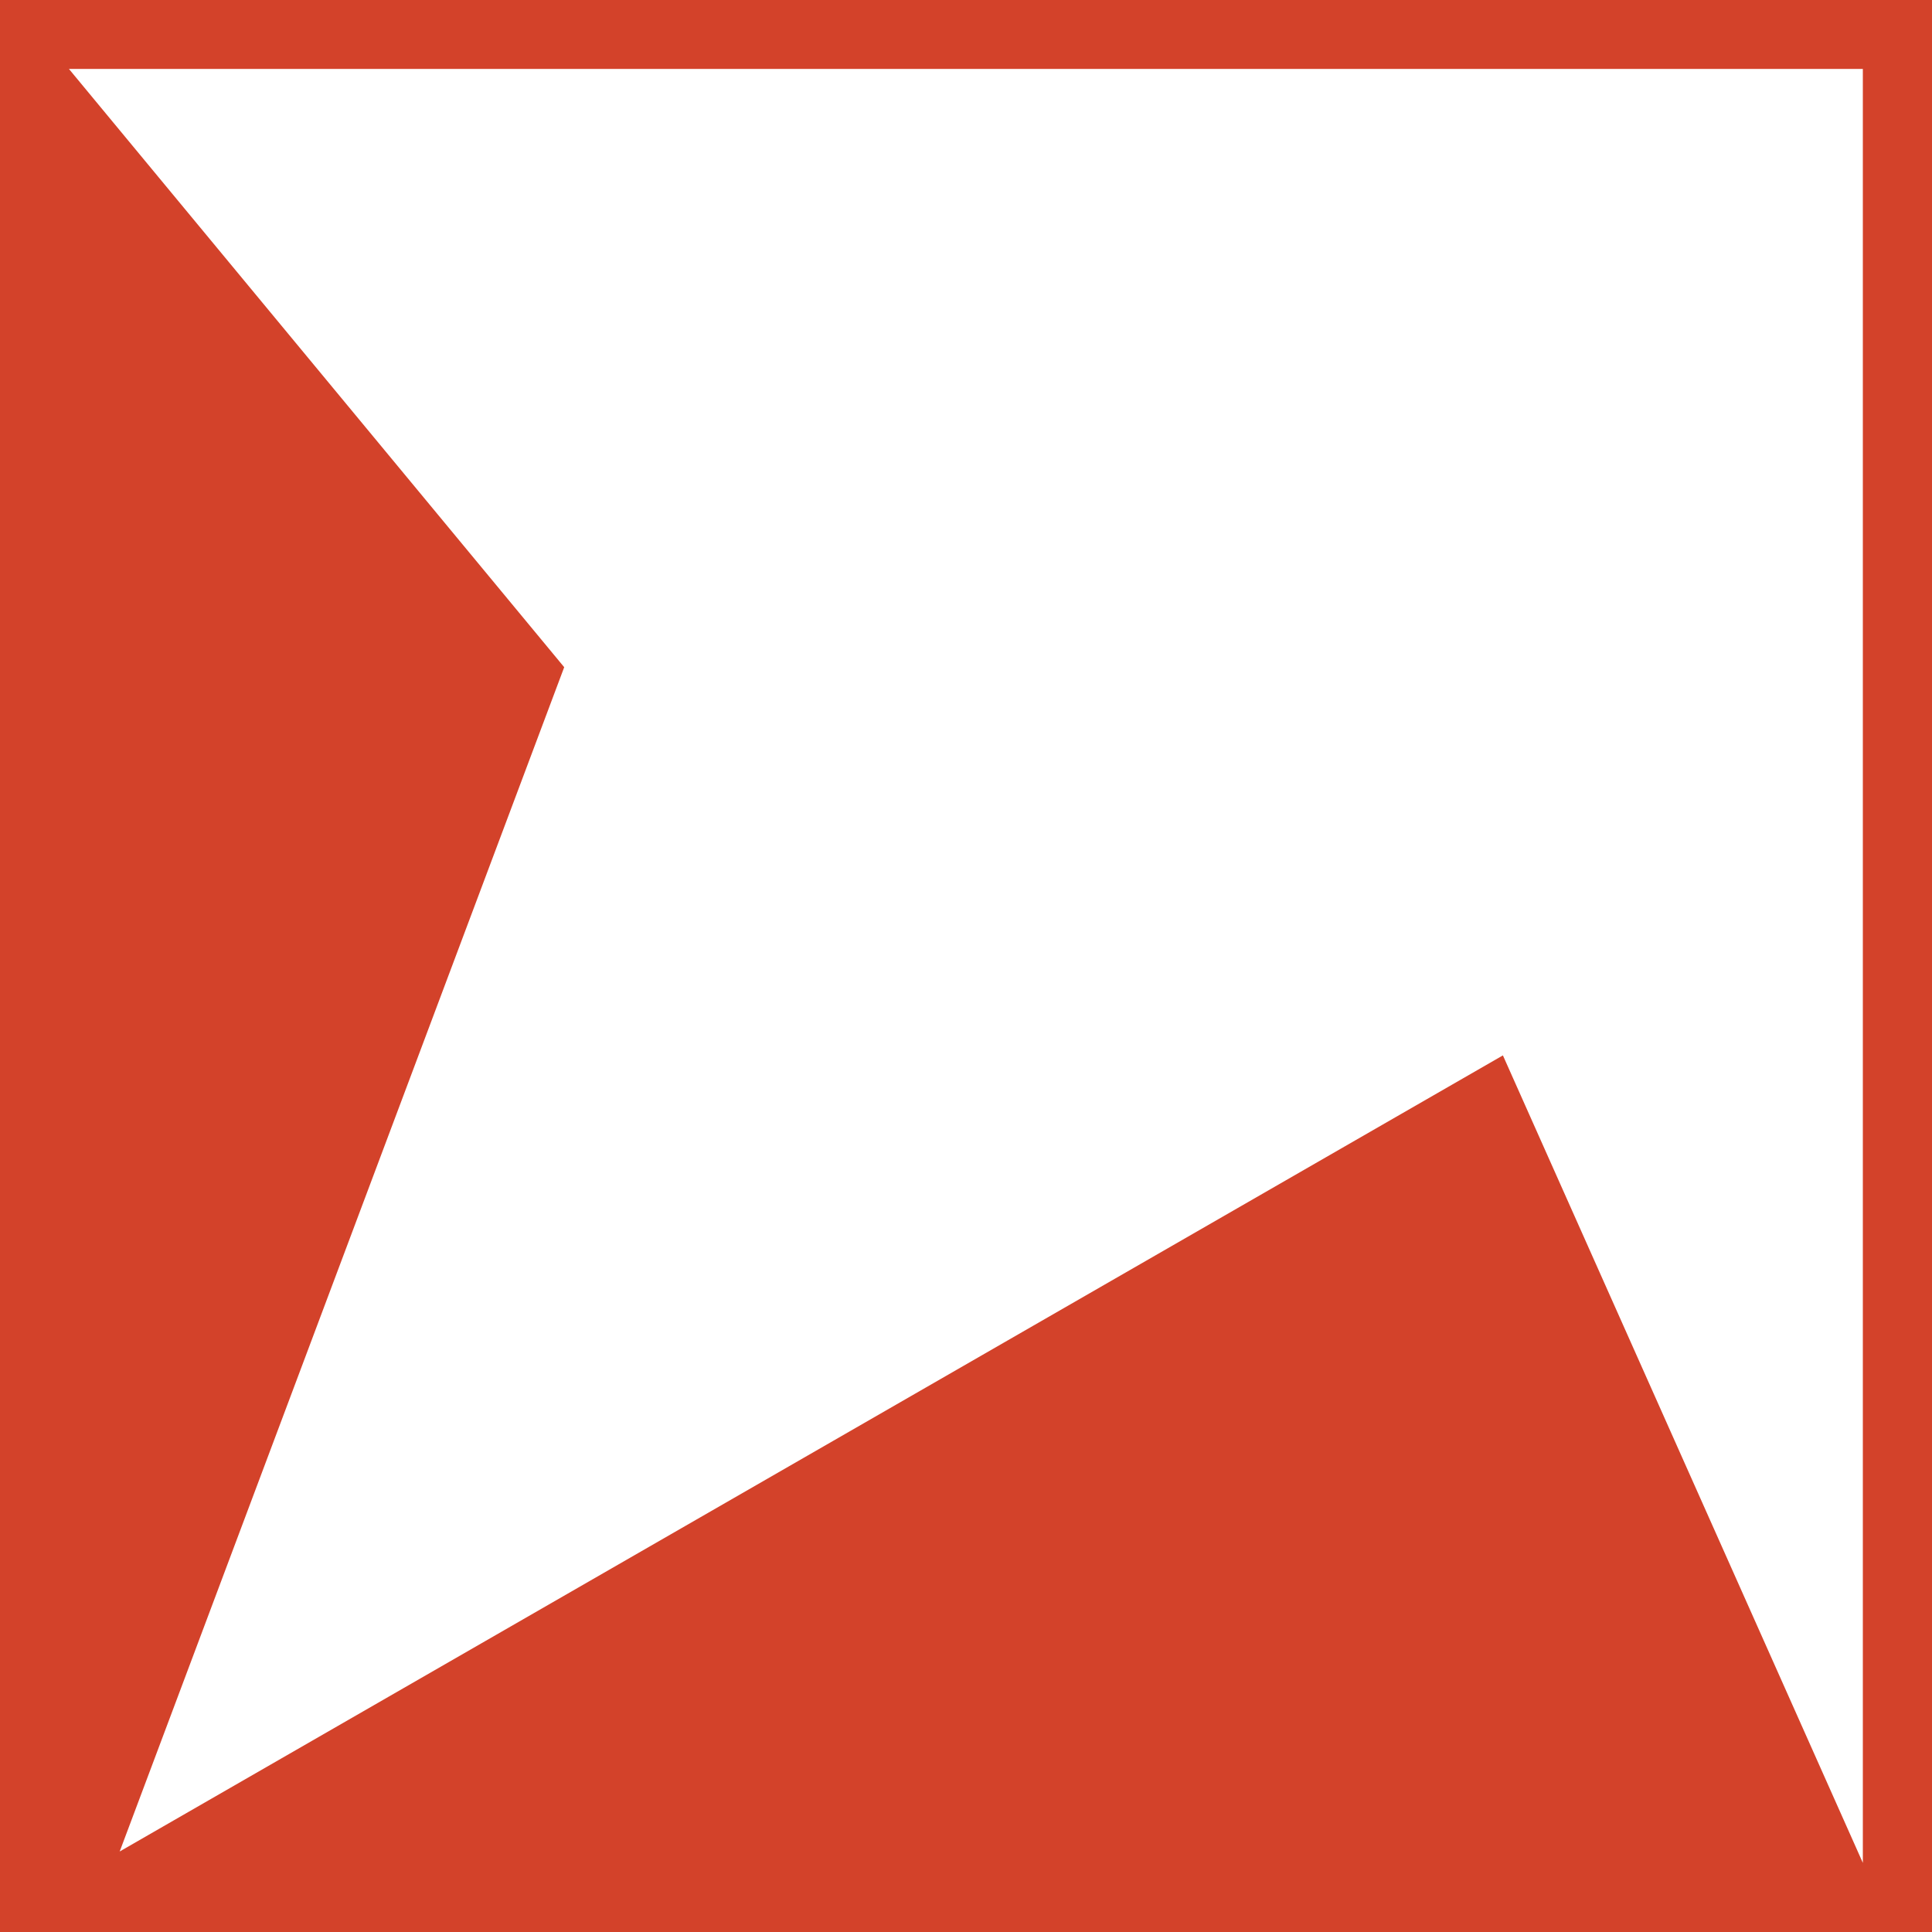 <svg xmlns="http://www.w3.org/2000/svg" viewBox="0 0 90.23 90.23"><defs><style>.cls-1{fill:#d3422a;}</style></defs><title>Asset 25</title><g id="Layer_2" data-name="Layer 2"><g id="Layer_1-2" data-name="Layer 1"><path class="cls-1" d="M0,0V90.23H90.23V0ZM87,87,70.19,49.29,5.59,86.47,26.35,31.16,3.22,3.22H87Z"></path></g></g></svg>